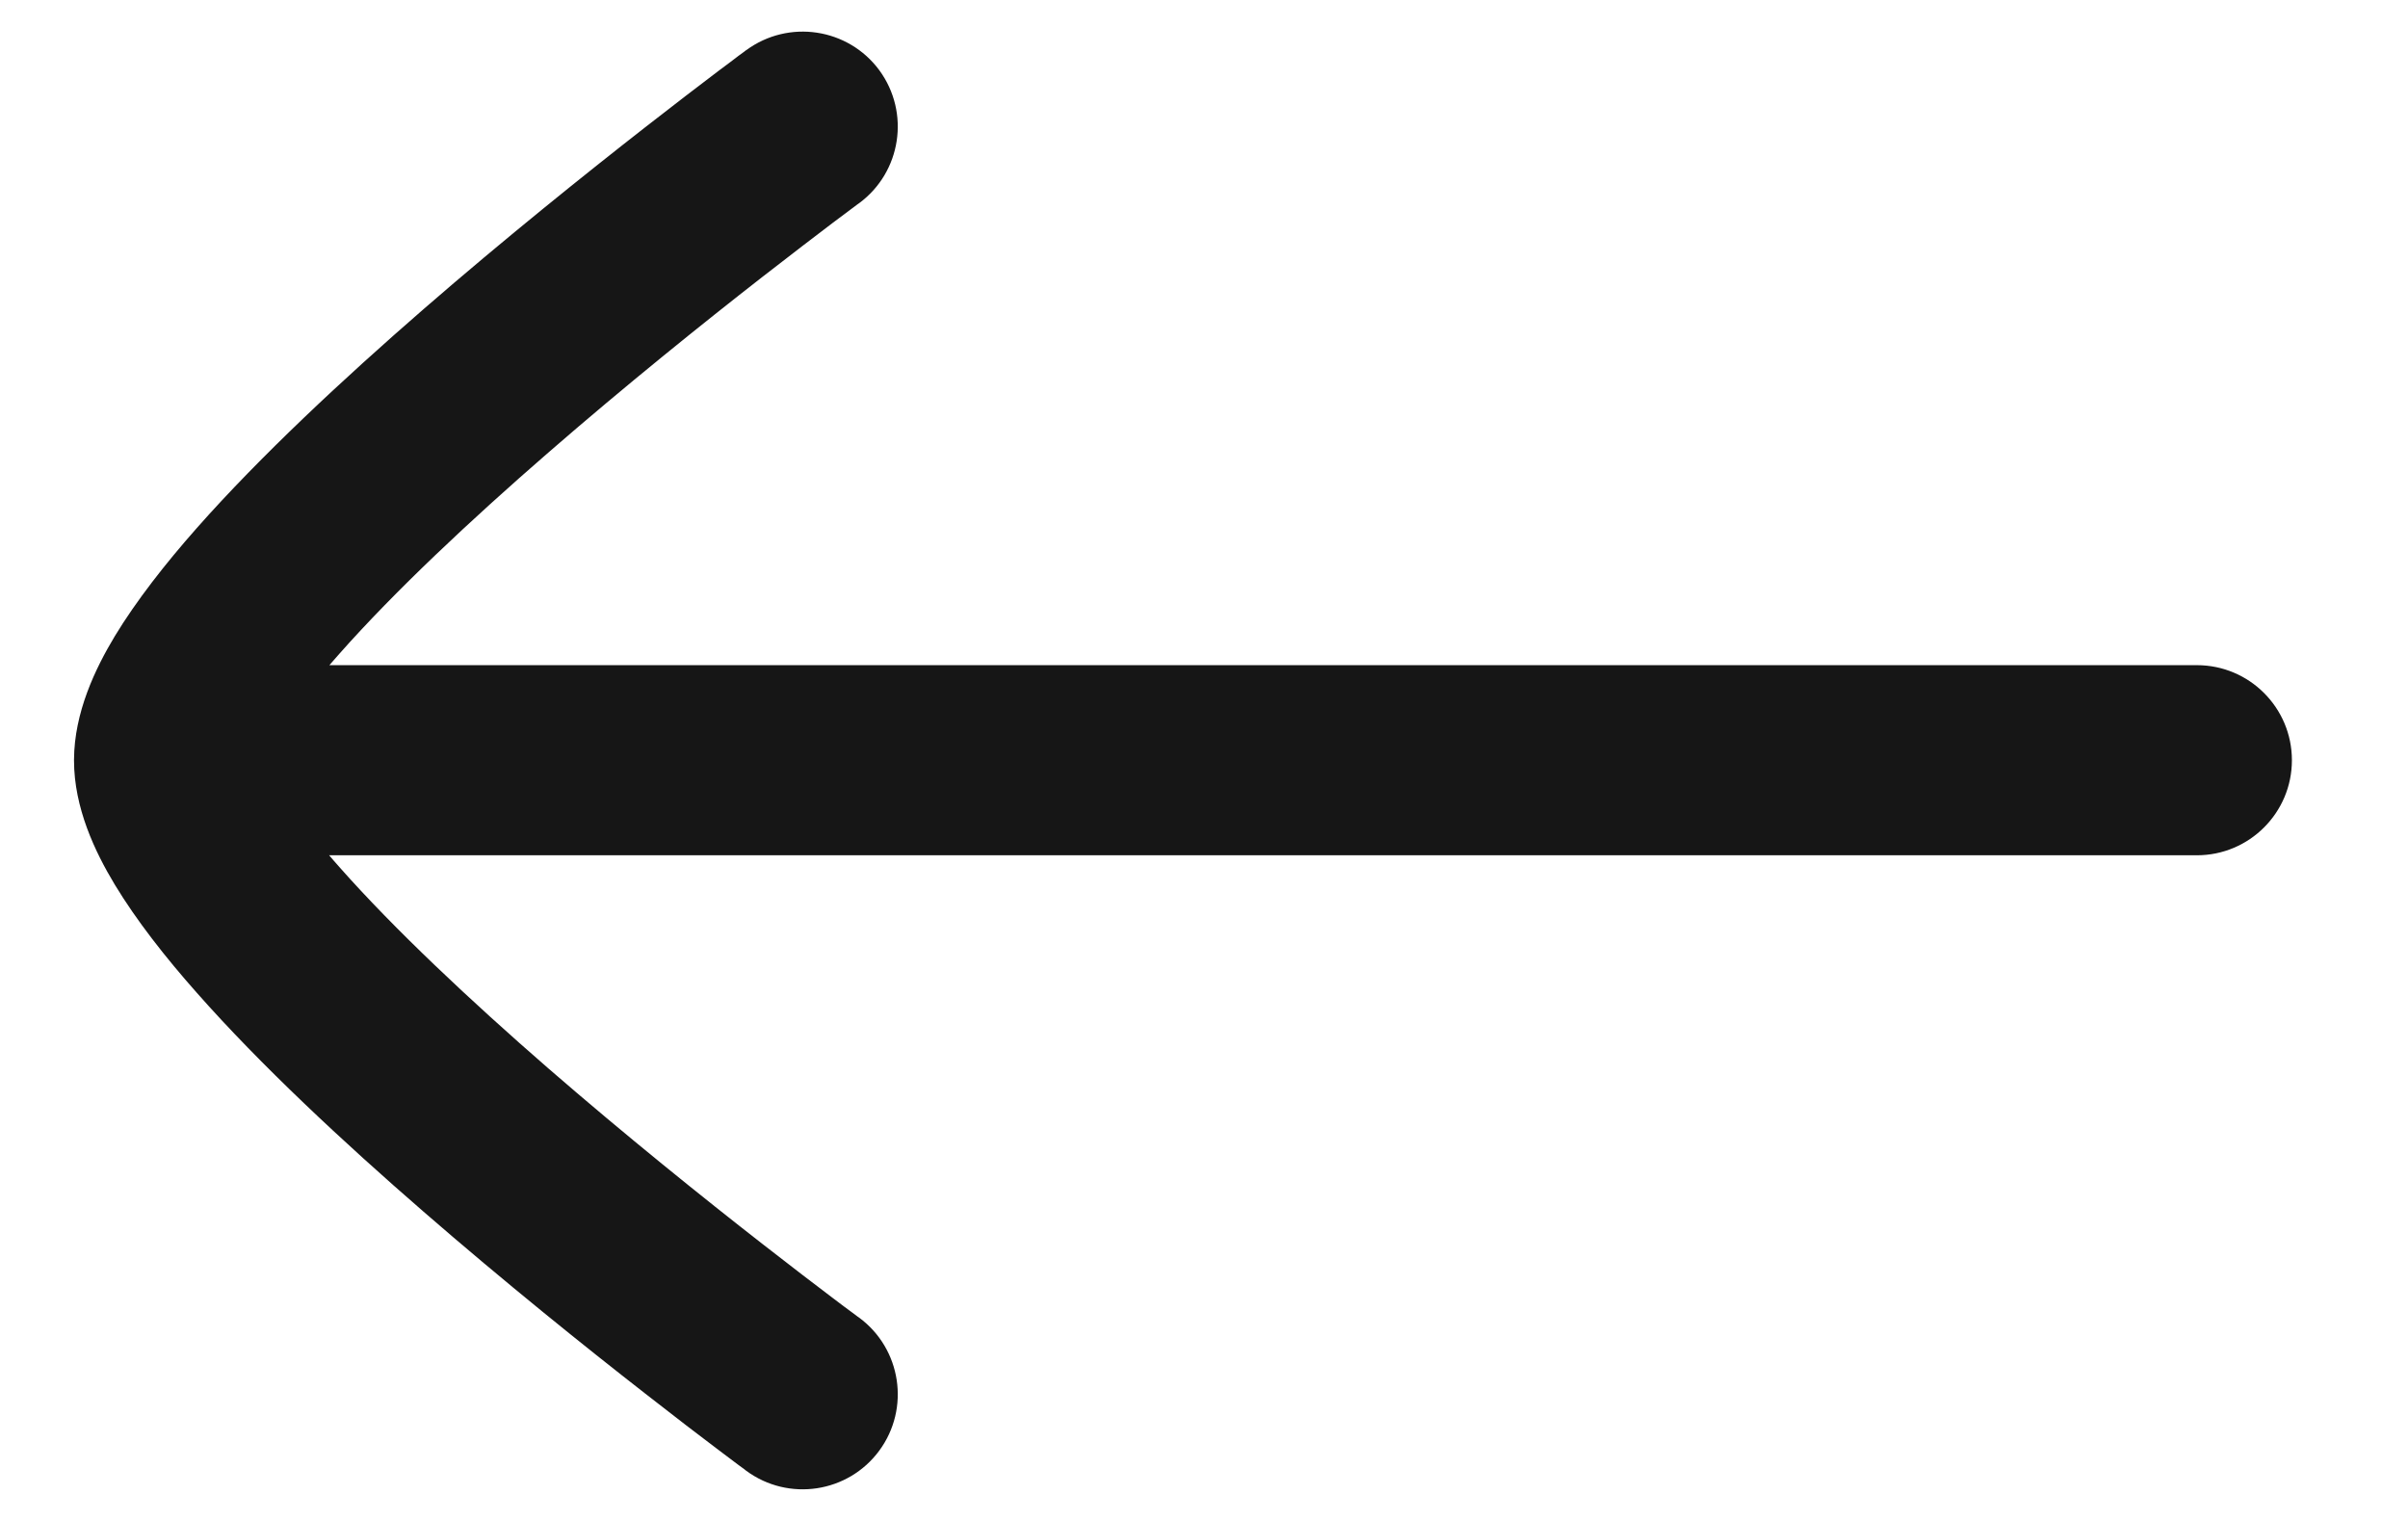 <svg width="19" height="12" viewBox="0 0 19 12" fill="none" xmlns="http://www.w3.org/2000/svg">
<path d="M0.584 6C0.584 6.373 0.749 6.72 0.906 6.98C1.076 7.261 1.303 7.551 1.553 7.833C2.054 8.401 2.708 9.01 3.342 9.56C3.98 10.114 4.616 10.625 5.091 10.995C5.329 11.181 5.527 11.333 5.667 11.438C5.737 11.491 5.792 11.532 5.829 11.56L5.873 11.592L5.884 11.601L5.888 11.604C6.222 11.85 6.692 11.779 6.938 11.445C7.183 11.112 7.112 10.642 6.779 10.396L6.766 10.387L6.726 10.357C6.69 10.331 6.638 10.292 6.571 10.241C6.437 10.14 6.245 9.993 6.014 9.813C5.551 9.452 4.937 8.959 4.325 8.428C3.71 7.893 3.114 7.334 2.677 6.84C2.649 6.809 2.623 6.778 2.597 6.748L17.334 6.748C17.748 6.748 18.084 6.412 18.084 5.998C18.084 5.584 17.748 5.248 17.334 5.248L2.599 5.248C2.624 5.219 2.65 5.189 2.677 5.159C3.114 4.665 3.71 4.106 4.325 3.572C4.937 3.04 5.551 2.547 6.014 2.186C6.245 2.006 6.437 1.86 6.571 1.758C6.638 1.708 6.69 1.668 6.726 1.642L6.766 1.612L6.779 1.603C7.112 1.357 7.183 0.888 6.938 0.554C6.692 0.221 6.222 0.15 5.888 0.396L5.884 0.398L5.873 0.407L5.829 0.439C5.792 0.468 5.737 0.509 5.667 0.561C5.527 0.667 5.329 0.818 5.091 1.004C4.616 1.375 3.98 1.885 3.342 2.439C2.708 2.99 2.054 3.599 1.553 4.166C1.303 4.449 1.076 4.739 0.906 5.019C0.75 5.278 0.586 5.622 0.584 5.993" fill="#161616"/>
</svg>
